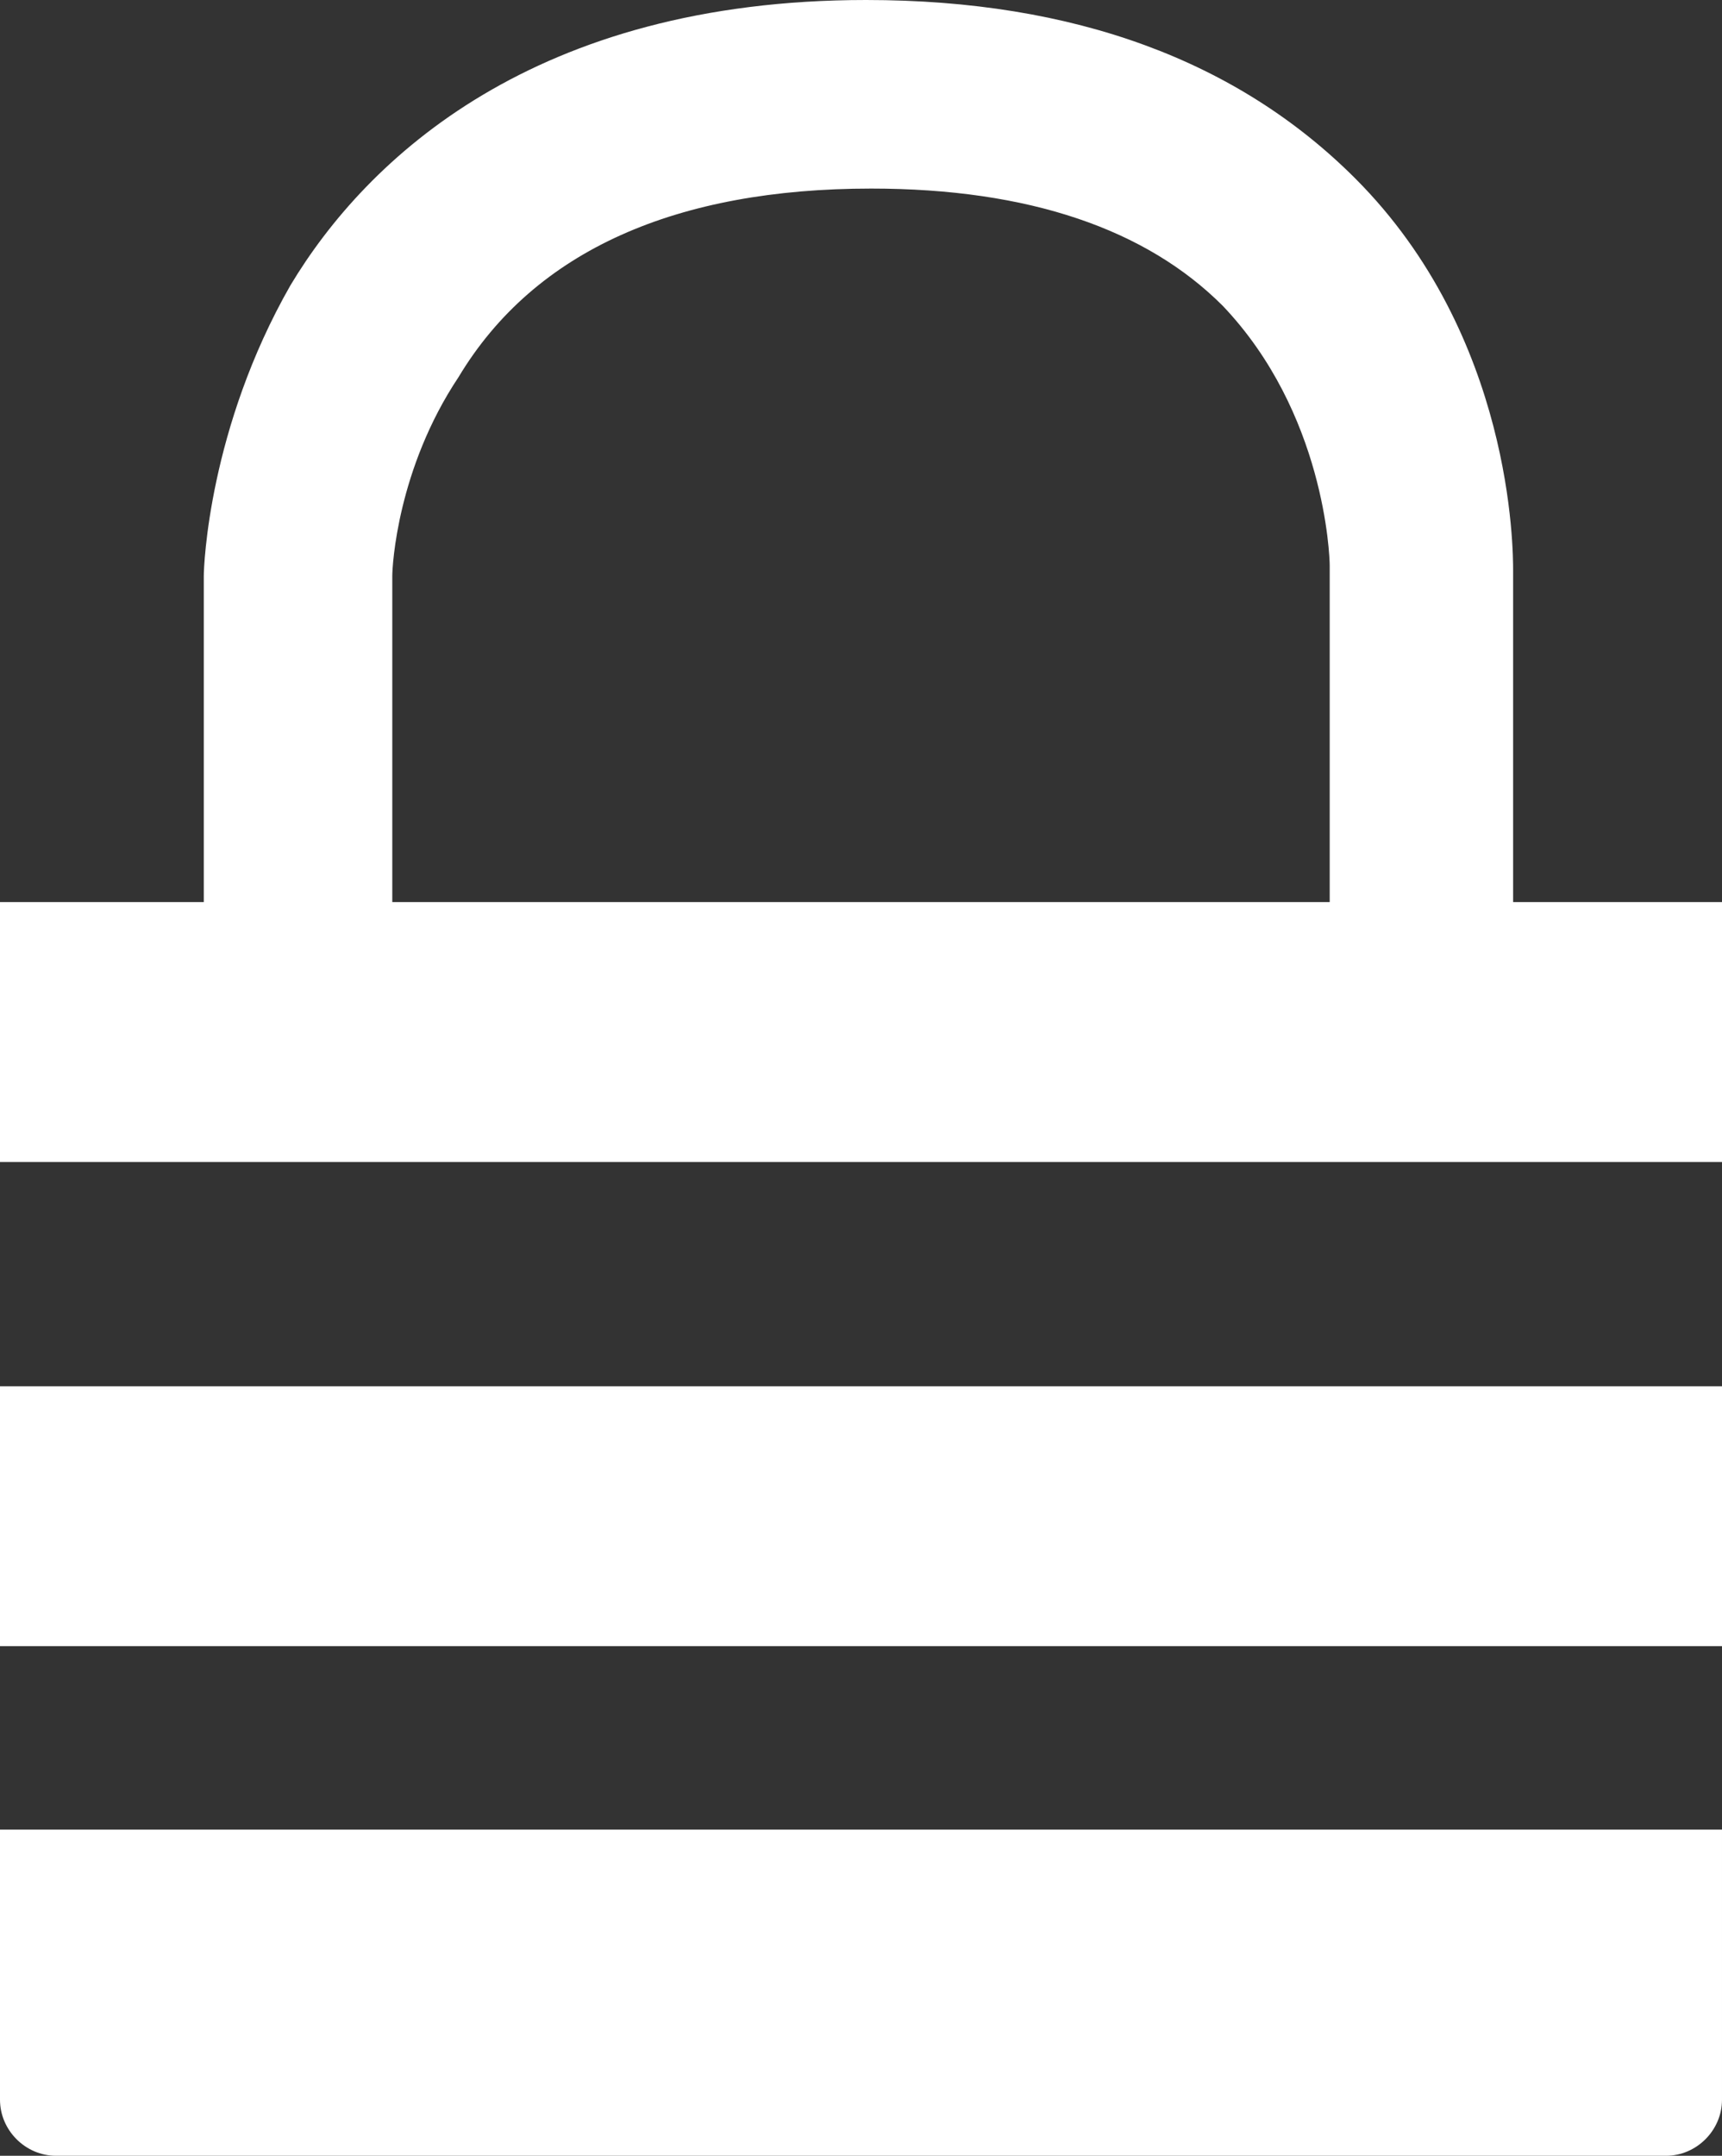 <svg id="Livello_1" xmlns="http://www.w3.org/2000/svg" viewBox="0 0 33.8 42.3"><rect x="0" y="0" width="33.8" height="42.3" fill="#333333" stroke="none"/><style>.st0{fill:#fff}</style><path class="st0" d="M-20.5 0h-46.8c-1.8 0-3.2 1.4-3.2 3.2V39c0 1.8 1.4 3.2 3.2 3.2h46.8c1.8 0 3.2-1.4 3.2-3.2V3.2c0-1.8-1.5-3.2-3.2-3.2zm-1.1 4.2v9.2h-44.6V4.2h44.6zm-31.7 13.5h7.6v8.5h-7.6v-8.5zm-4.3 8.5h-8.6v-8.5h8.6v8.5zm11.9 4.3V38h-7.6v-7.5h7.6zm4.2 0h7.6V38h-7.6v-7.5zm0-4.3v-8.5h7.6v8.5h-7.6zm11.9-8.5h8.1v8.5h-8.1v-8.5zm-36.6 12.8h8.6V38h-8.6v-7.5zm36.6 7.4v-7.5h8.1v7.5h-8.1zm59.3-20.2v-6.5c0-.4 0-4.6-3.1-7.7C24.3 1.2 21.1 0 17 0 10.5 0 7.2 3.1 5.7 5.6 4.1 8.4 4 11.1 4 11.3v6.4H0v5.1h33.8v-5.1h-4.1zm-22-6.4c0-.2.1-2.1 1.3-3.9 1.5-2.5 4.3-3.7 8.1-3.7 3.1 0 5.4.8 6.9 2.3 2 2.1 2.1 4.9 2.1 5.1v6.6H7.7v-6.4zM0 27.2h33.8v5.1H0zM0 37v4.2c0 .6.5 1.1 1.1 1.1h31.6c.6 0 1.1-.5 1.1-1.1v-5.3H0V37z"/></svg>
